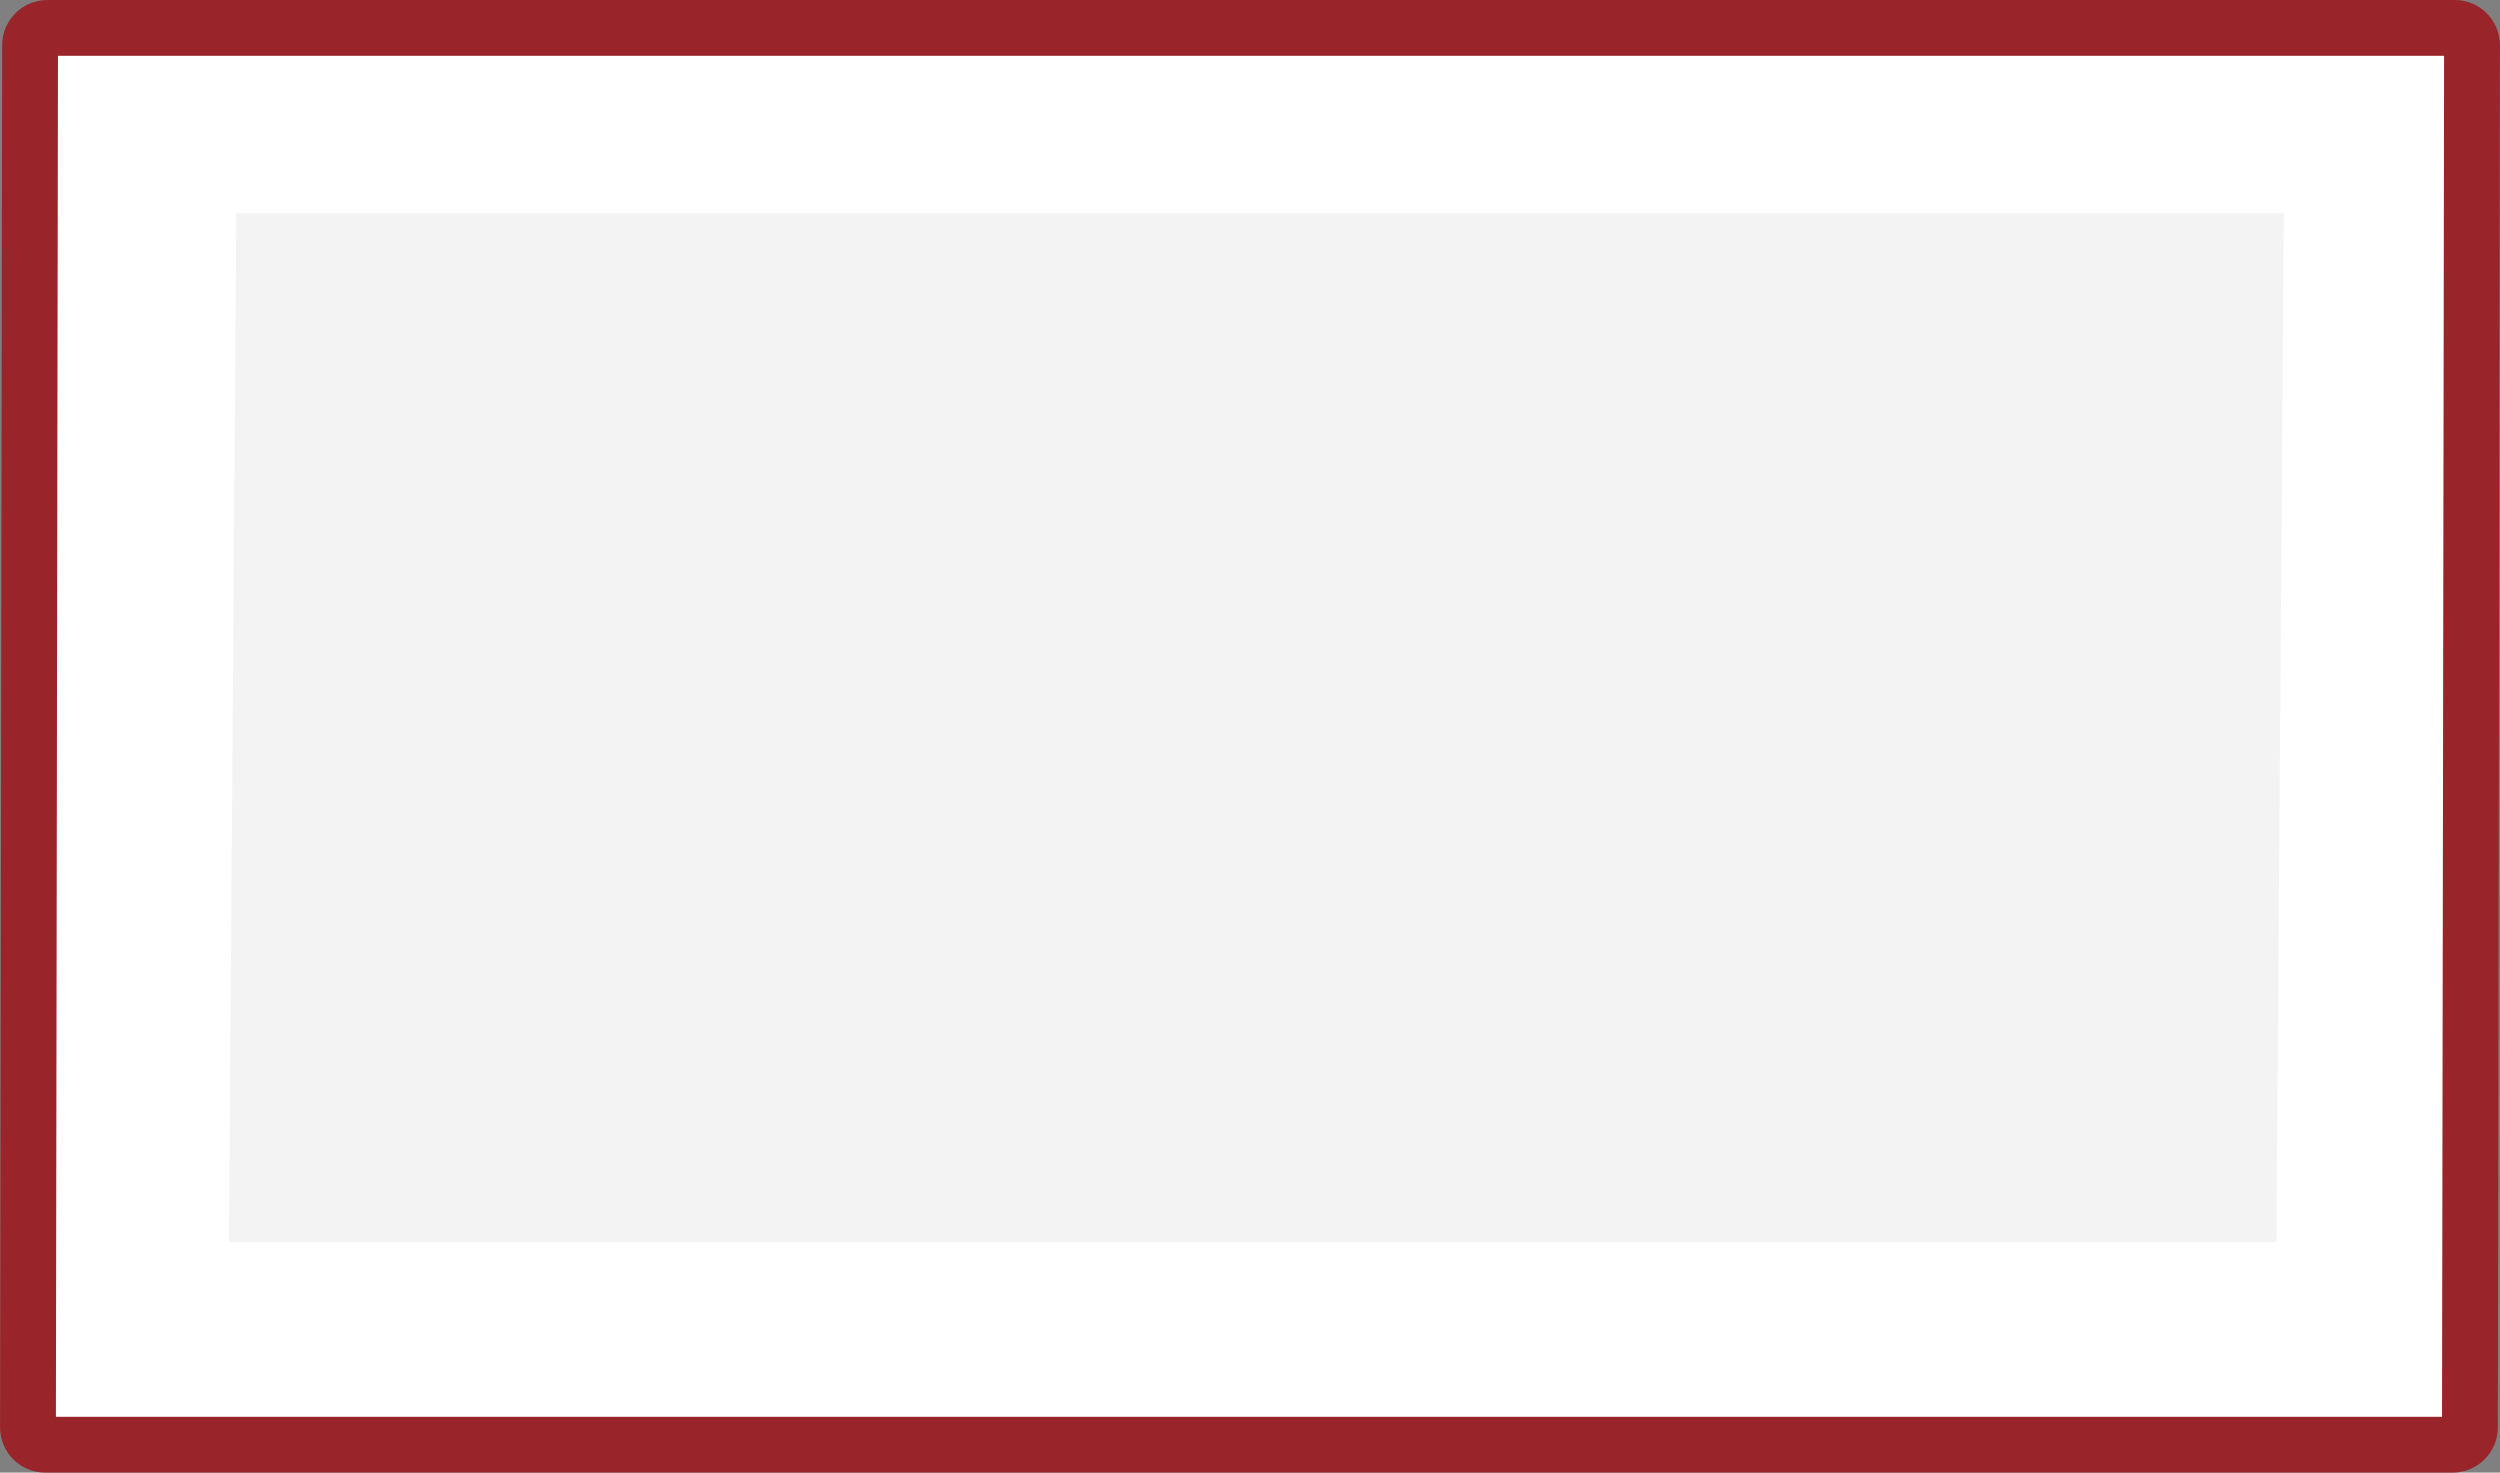 <?xml version="1.0" encoding="UTF-8"?>
<svg width="73px" height="43px" viewBox="0 0 73 43" version="1.1" xmlns="http://www.w3.org/2000/svg" xmlns:xlink="http://www.w3.org/1999/xlink">
    <rect x="0" y="0" width="73" height="43" fill="#808080" stroke="none"/>
    <!-- Generator: Sketch 56.3 (81716) - https://sketch.com -->
    <title>Group Copy 5</title>
    <desc>Created with Sketch.</desc>
    <g id="Icons" stroke="none" stroke-width="1" fill="none" fill-rule="evenodd">
        <g id="Fotoabzug-(panorama)-Copy" transform="translate(-13, -29)">
            <g id="Group-Copy-5" transform="translate(13, 29)">
                <g id="Group-Copy-4" transform="translate(36.5, 21.5) rotate(-180) translate(-36.5, -21.5) ">
                    <path d="M1.383,0.815 C1.105,0.815 0.879,1.041 0.878,1.319 L0.817,41.679 C0.817,41.68 0.817,41.68 0.817,41.68 C0.817,41.959 1.043,42.185 1.322,42.185 L71.617,42.185 C71.895,42.185 72.121,41.959 72.122,41.681 L72.183,1.321 C72.183,1.32 72.183,1.32 72.183,1.32 C72.183,1.041 71.957,0.815 71.678,0.815 L1.383,0.815 Z" id="Rectangle-Copy-5" stroke="#99242A" stroke-width="1.63" fill="#FFFFFF"></path>
                    <polygon id="Rectangle-Copy-6" fill="#F3F3F3" points="6.528 6.729 66.314 6.729 66.1 36.771 6.314 36.771"></polygon>
                </g>
            </g>
        </g>
    </g>
</svg>